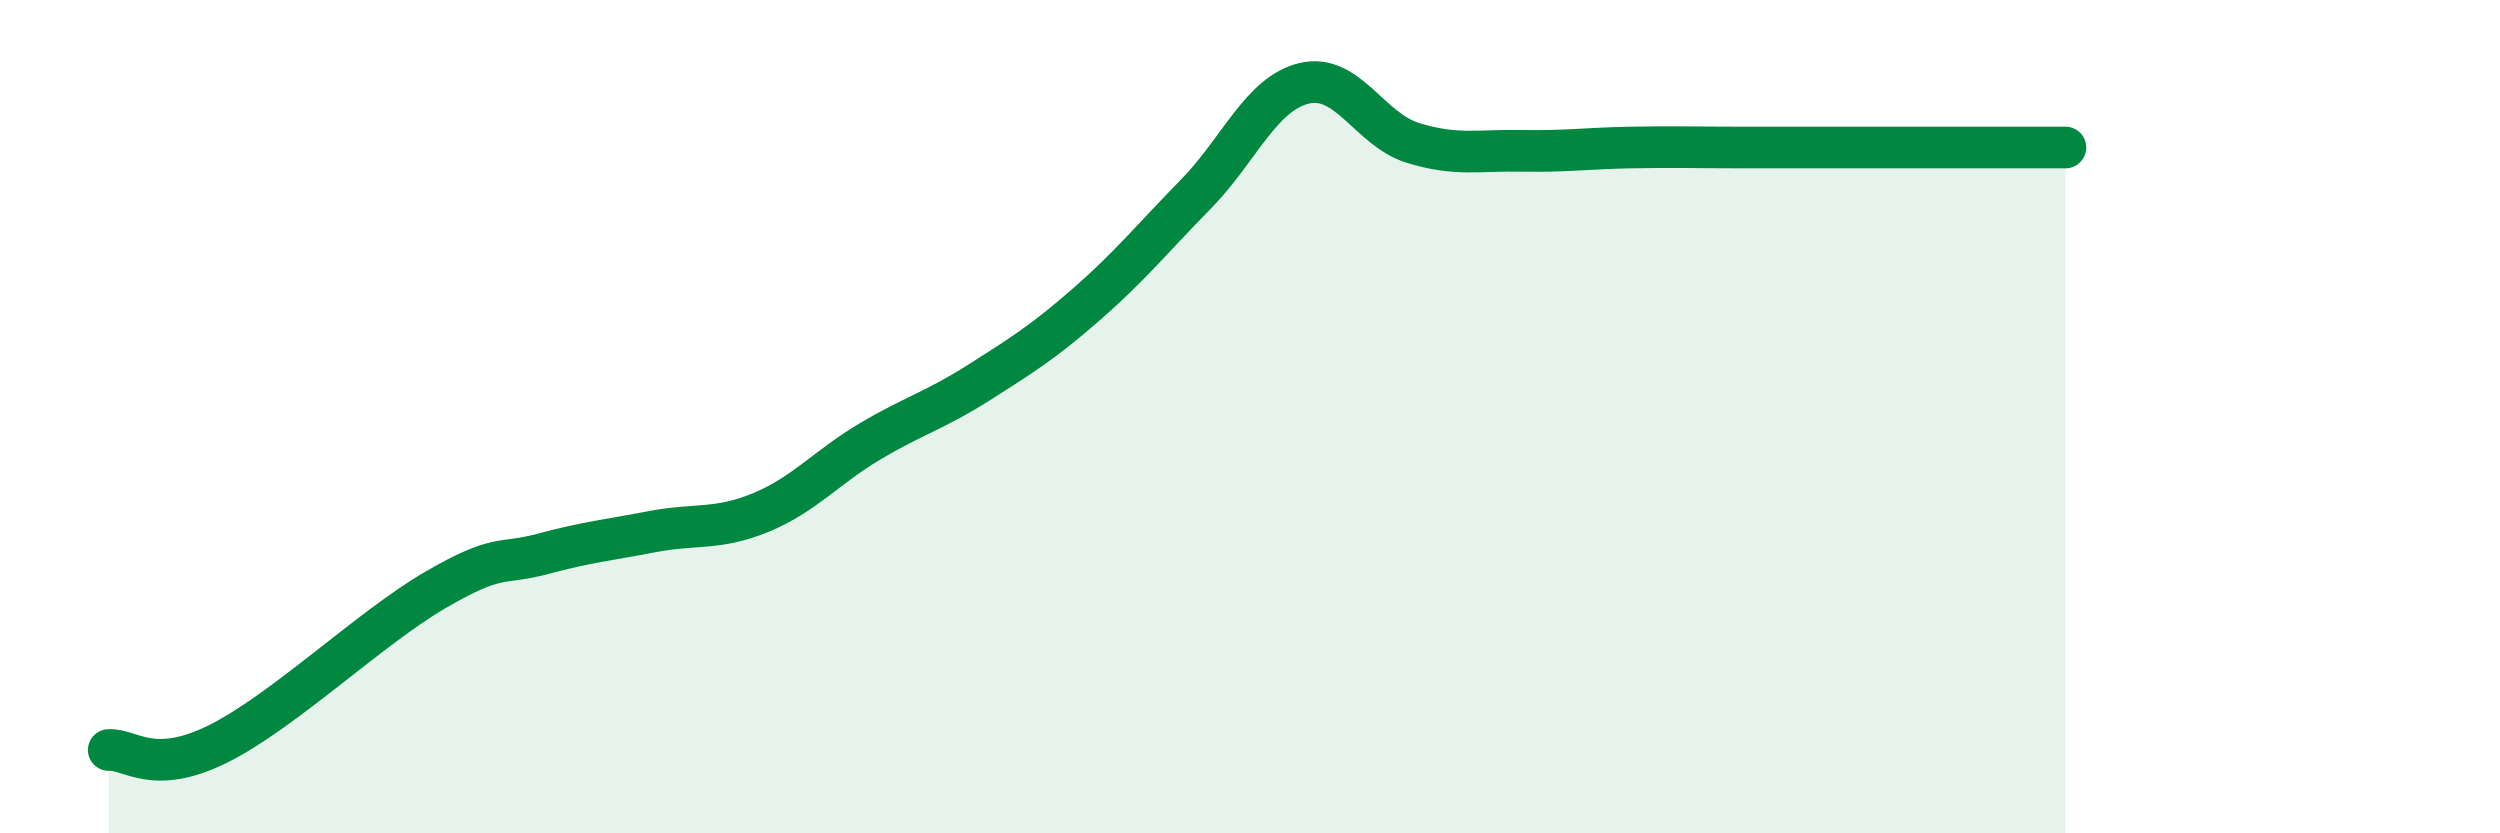 
    <svg width="60" height="20" viewBox="0 0 60 20" xmlns="http://www.w3.org/2000/svg">
      <path
        d="M 2.61,18 C 3.13,17.97 3.66,18.63 5.22,17.86 C 6.78,17.09 8.87,15.08 10.43,14.17 C 11.99,13.26 12,13.57 13.04,13.29 C 14.08,13.01 14.61,12.96 15.65,12.76 C 16.69,12.56 17.22,12.73 18.26,12.3 C 19.3,11.87 19.83,11.22 20.87,10.6 C 21.91,9.98 22.44,9.85 23.48,9.19 C 24.52,8.53 25.05,8.2 26.09,7.29 C 27.13,6.38 27.66,5.72 28.7,4.66 C 29.74,3.6 30.26,2.25 31.3,2 C 32.34,1.75 32.87,3.11 33.91,3.43 C 34.95,3.75 35.48,3.6 36.52,3.62 C 37.56,3.64 38.09,3.56 39.13,3.54 C 40.17,3.52 40.7,3.54 41.74,3.54 C 42.78,3.54 43.31,3.54 44.35,3.54 C 45.39,3.54 45.92,3.54 46.96,3.54 C 48,3.54 49.05,3.54 49.57,3.54L49.57 20L2.61 20Z"
        fill="#008740"
        opacity="0.1"
        stroke-linecap="round"
        stroke-linejoin="round"
      />
      <path
        d="M 2.61,18 C 3.13,17.97 3.66,18.63 5.22,17.86 C 6.78,17.09 8.87,15.08 10.43,14.17 C 11.99,13.26 12,13.57 13.04,13.29 C 14.08,13.01 14.61,12.96 15.65,12.76 C 16.69,12.56 17.22,12.73 18.26,12.3 C 19.3,11.87 19.83,11.22 20.87,10.6 C 21.91,9.98 22.44,9.85 23.48,9.19 C 24.52,8.53 25.05,8.2 26.09,7.29 C 27.13,6.38 27.66,5.72 28.7,4.66 C 29.74,3.6 30.26,2.25 31.3,2 C 32.34,1.75 32.87,3.11 33.91,3.43 C 34.95,3.75 35.48,3.6 36.52,3.62 C 37.56,3.64 38.09,3.56 39.13,3.54 C 40.17,3.52 40.7,3.54 41.74,3.54 C 42.78,3.54 43.31,3.54 44.35,3.54 C 45.39,3.54 45.92,3.54 46.96,3.54 C 48,3.54 49.05,3.54 49.57,3.54"
        stroke="#008740"
        stroke-width="1"
        fill="none"
        stroke-linecap="round"
        stroke-linejoin="round"
      />
    </svg>
  